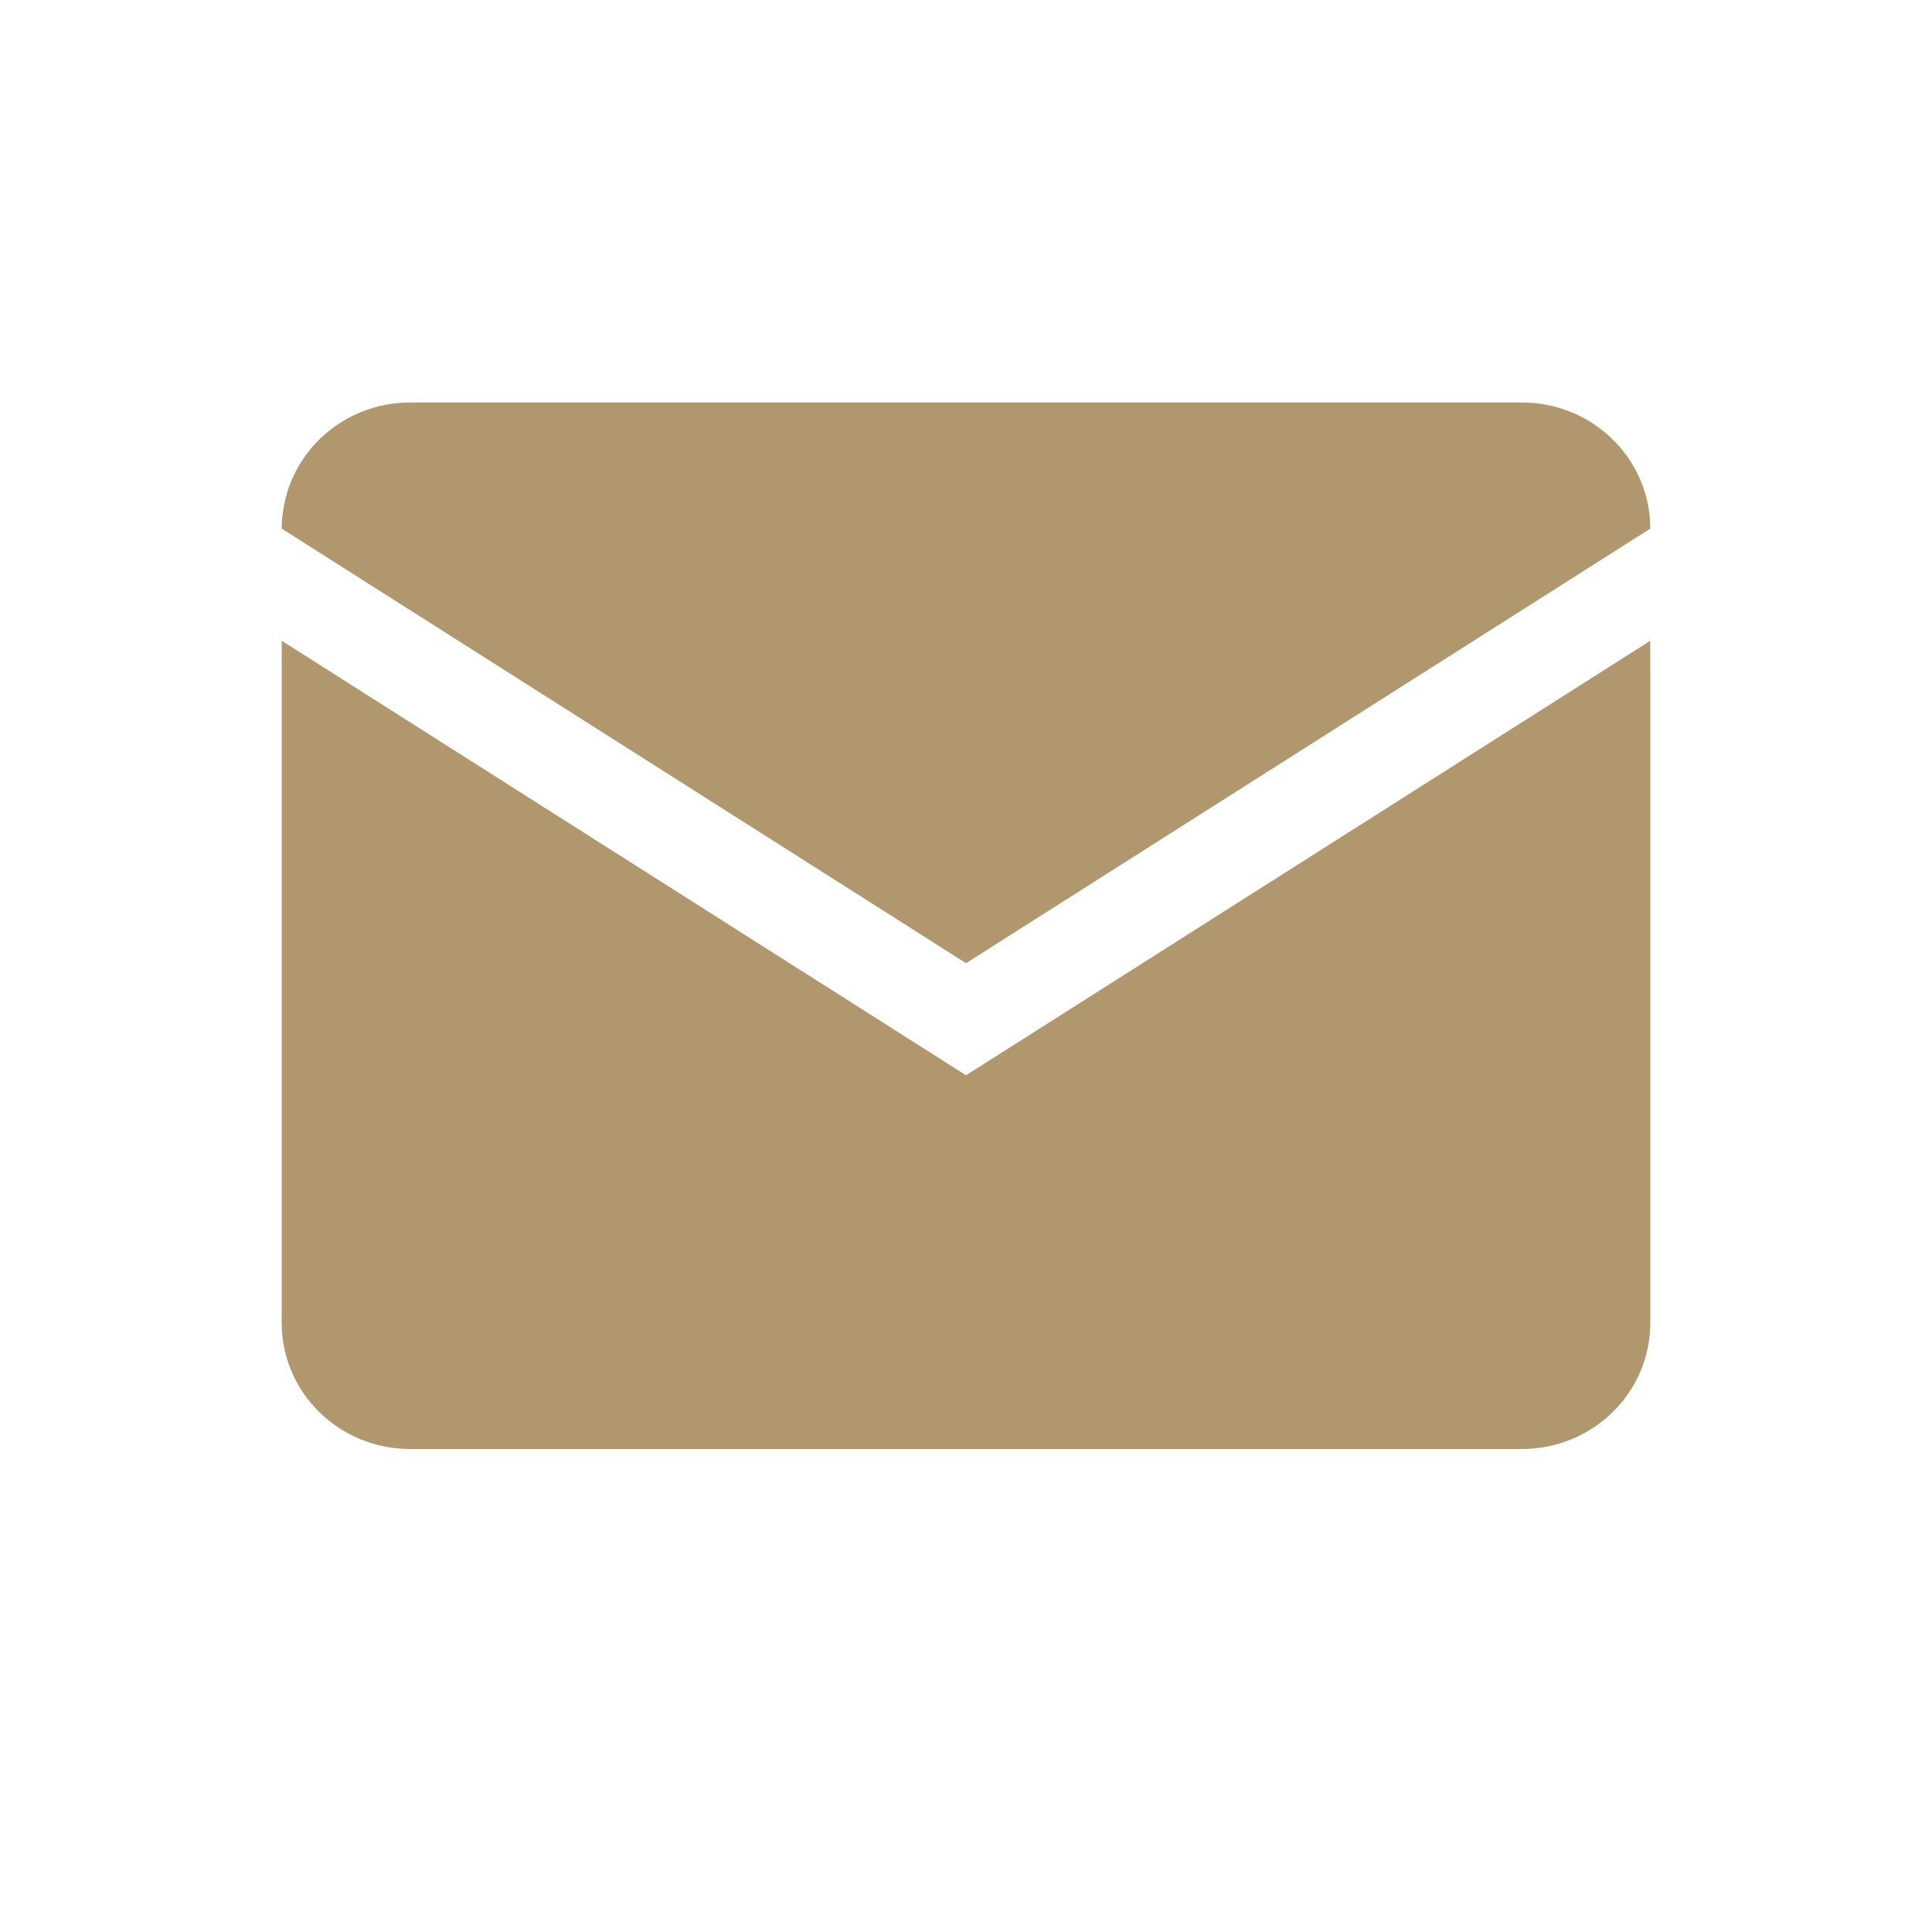 <svg height="48px" fill="#b0976d" version="1.1" viewBox="0 0 48 48" width="48px" xmlns="http://www.w3.org/2000/svg" xmlns:xlink="http://www.w3.org/1999/xlink"><title/><desc/><g id="Page-1" stroke="none" stroke-width="1"><g id="Artboard-Copy" transform="translate(-47, -369)"><path d="M57.188,379 C55.542,379 54.188,380.227 54.02,381.801 C54.005,381.908 53.999,382.02 53.999,382.133 L71.001,392.93 L88.001,382.133 C88.001,382.016 87.995,381.9 87.981,381.785 C87.805,380.219 86.454,379 84.812,379 L57.188,379 Z M71.001,395.715 L53.999,384.92 L53.999,401.867 C53.999,403.598 55.426,405 57.188,405 L84.812,405 C86.573,405 88.001,403.598 88.001,401.867 L88.001,384.92 L71.001,395.715 Z" id="mail1"/><g id="slices" transform="translate(47, 9)"/></g></g></svg>

